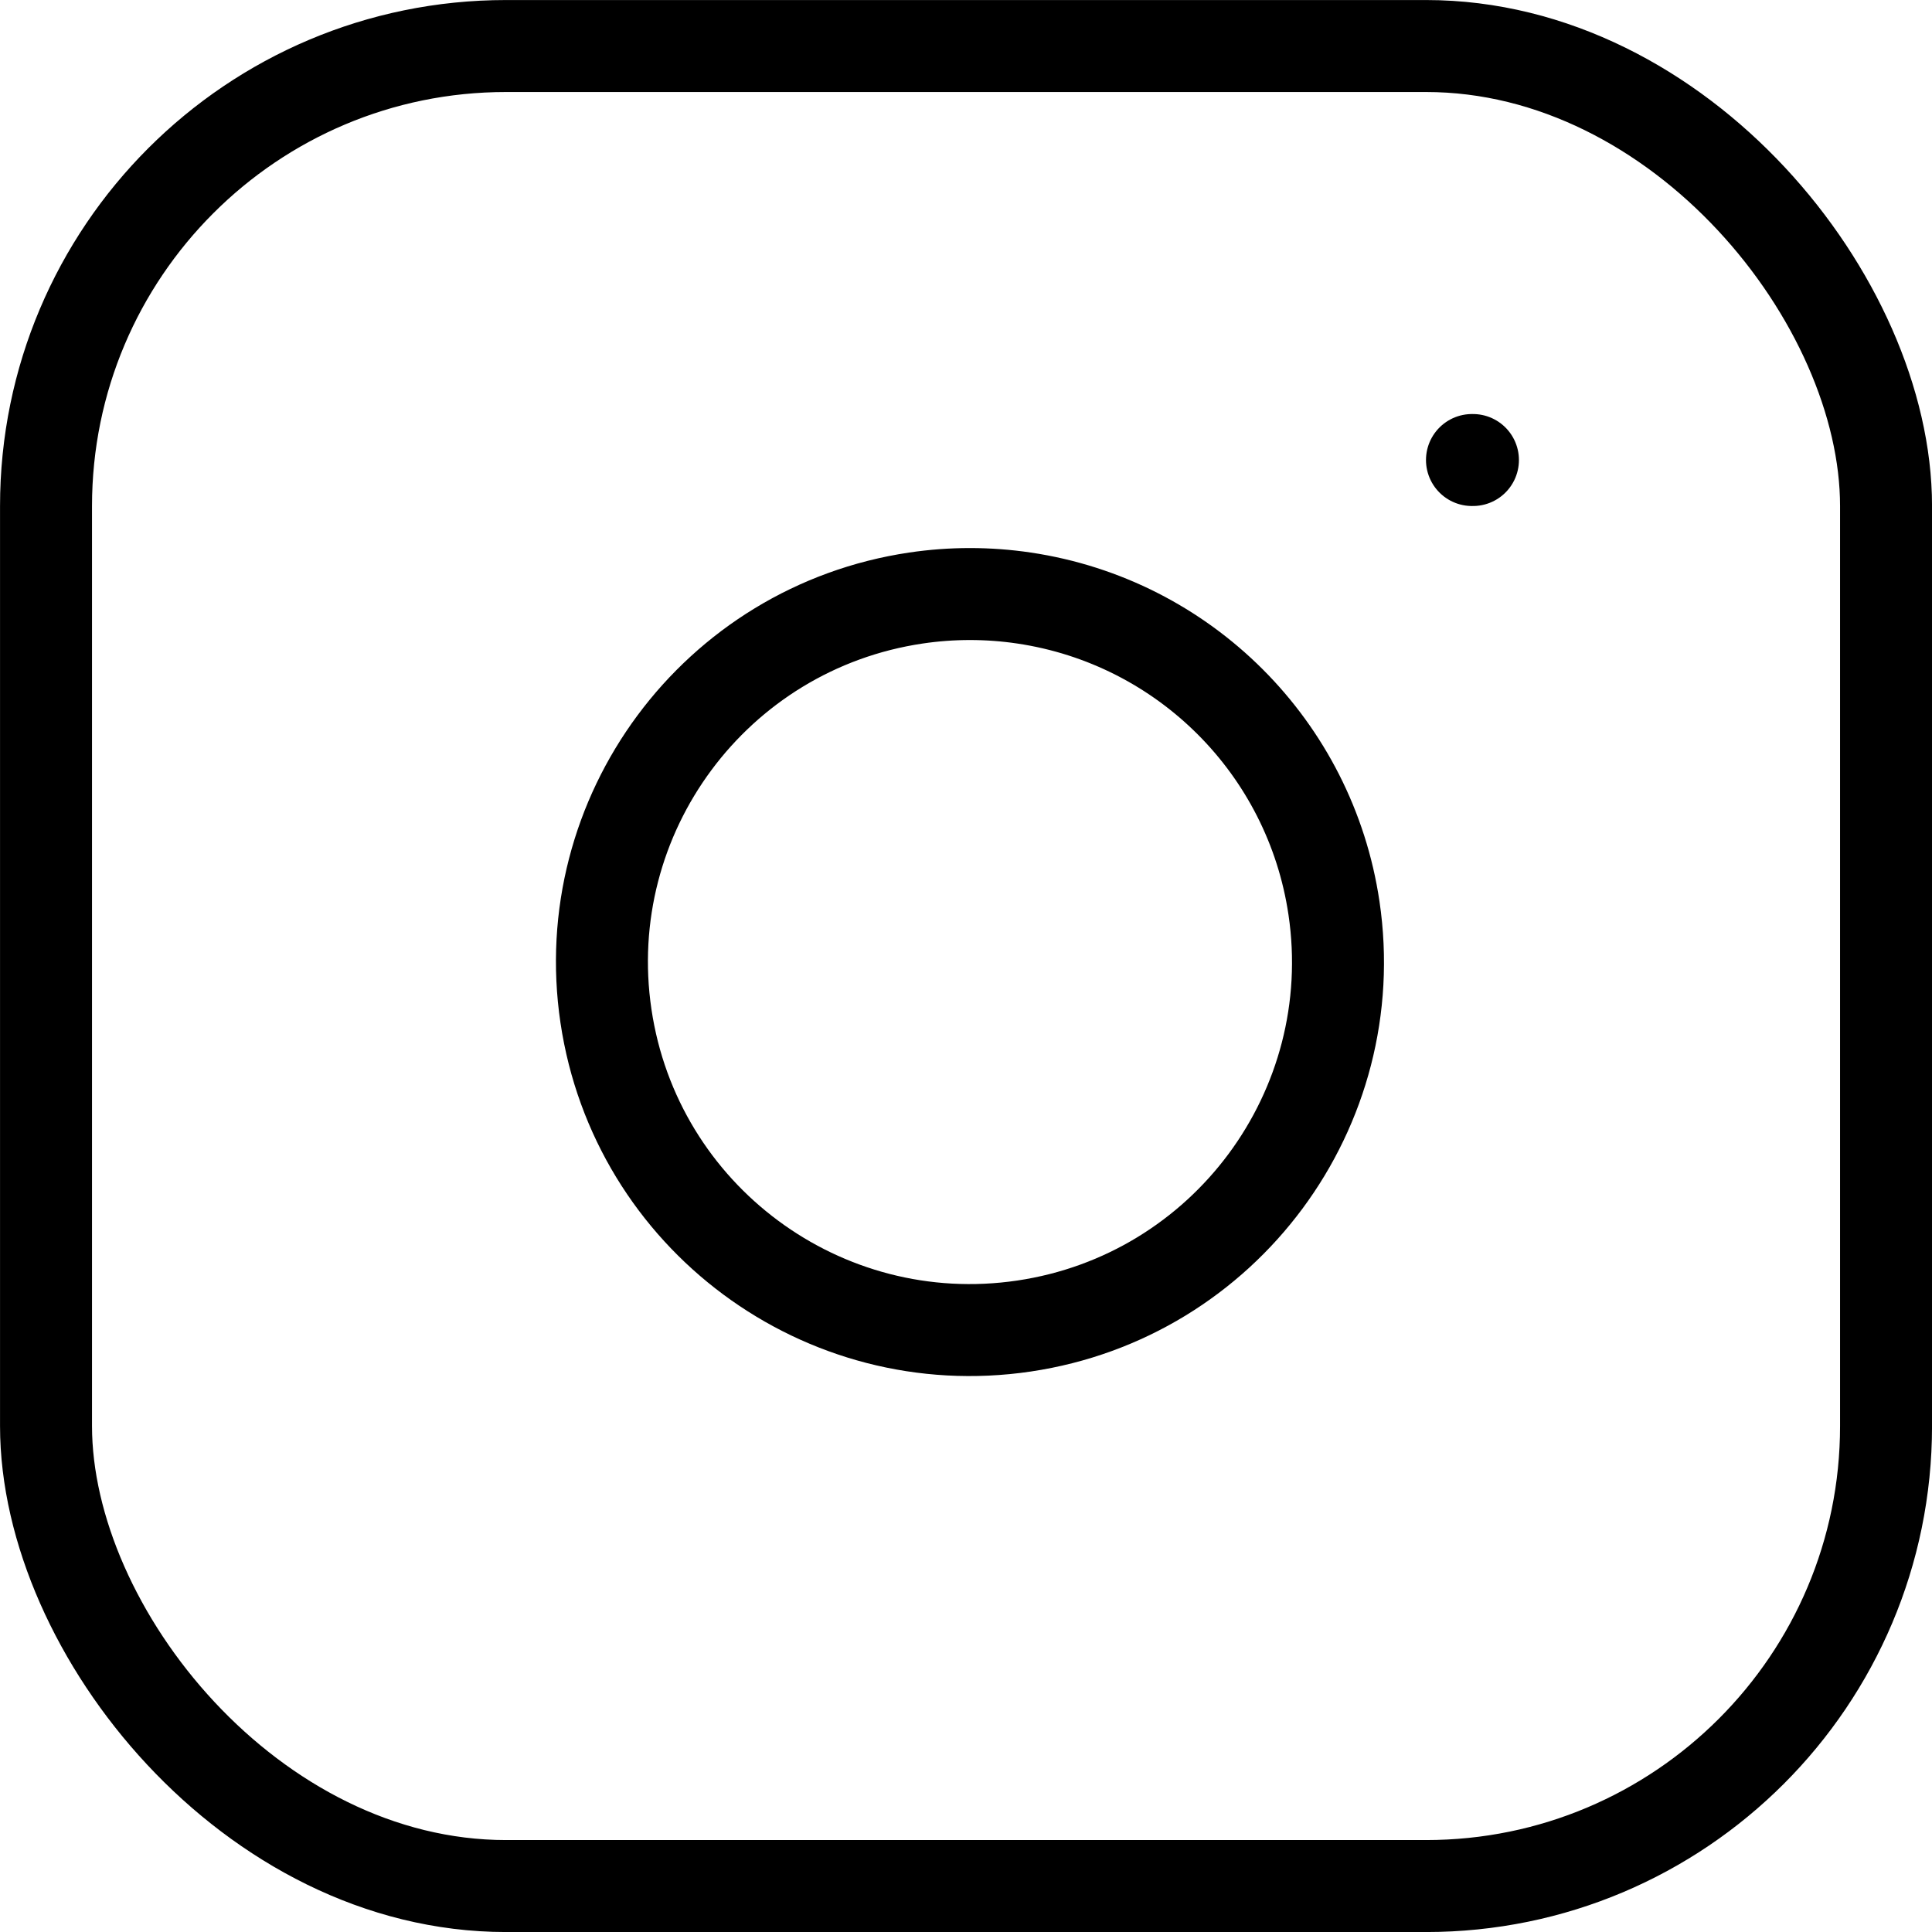 <?xml version="1.0" encoding="UTF-8"?>
<svg id="_レイヤー_2" data-name="レイヤー 2" xmlns="http://www.w3.org/2000/svg" width="28" height="28" viewBox="0 0 28 28">
  <defs>
    <style>
      .cls-1 {
        fill: none;
        stroke: #000;
        stroke-linecap: round;
        stroke-linejoin: round;
        stroke-width: 1.333px;
      }
    </style>
  </defs>
  <g id="_レイヤー_1-2" data-name="レイヤー 1">
    <rect class="cls-1" x=".667" y=".667" width="26.667" height="26.667" rx="6.667" ry="6.667"/>
    <path class="cls-1" d="m19.333,13.16c.432,2.914-1.58,5.626-4.493,6.058-2.914.432-5.626-1.58-6.058-4.493-.432-2.914,1.58-5.626,4.493-6.058.519-.077,1.046-.077,1.565,0,2.324.345,4.149,2.169,4.493,4.493Z"/>
    <line class="cls-1" x1="21.333" y1="6.667" x2="21.347" y2="6.667"/>
  </g>
</svg>